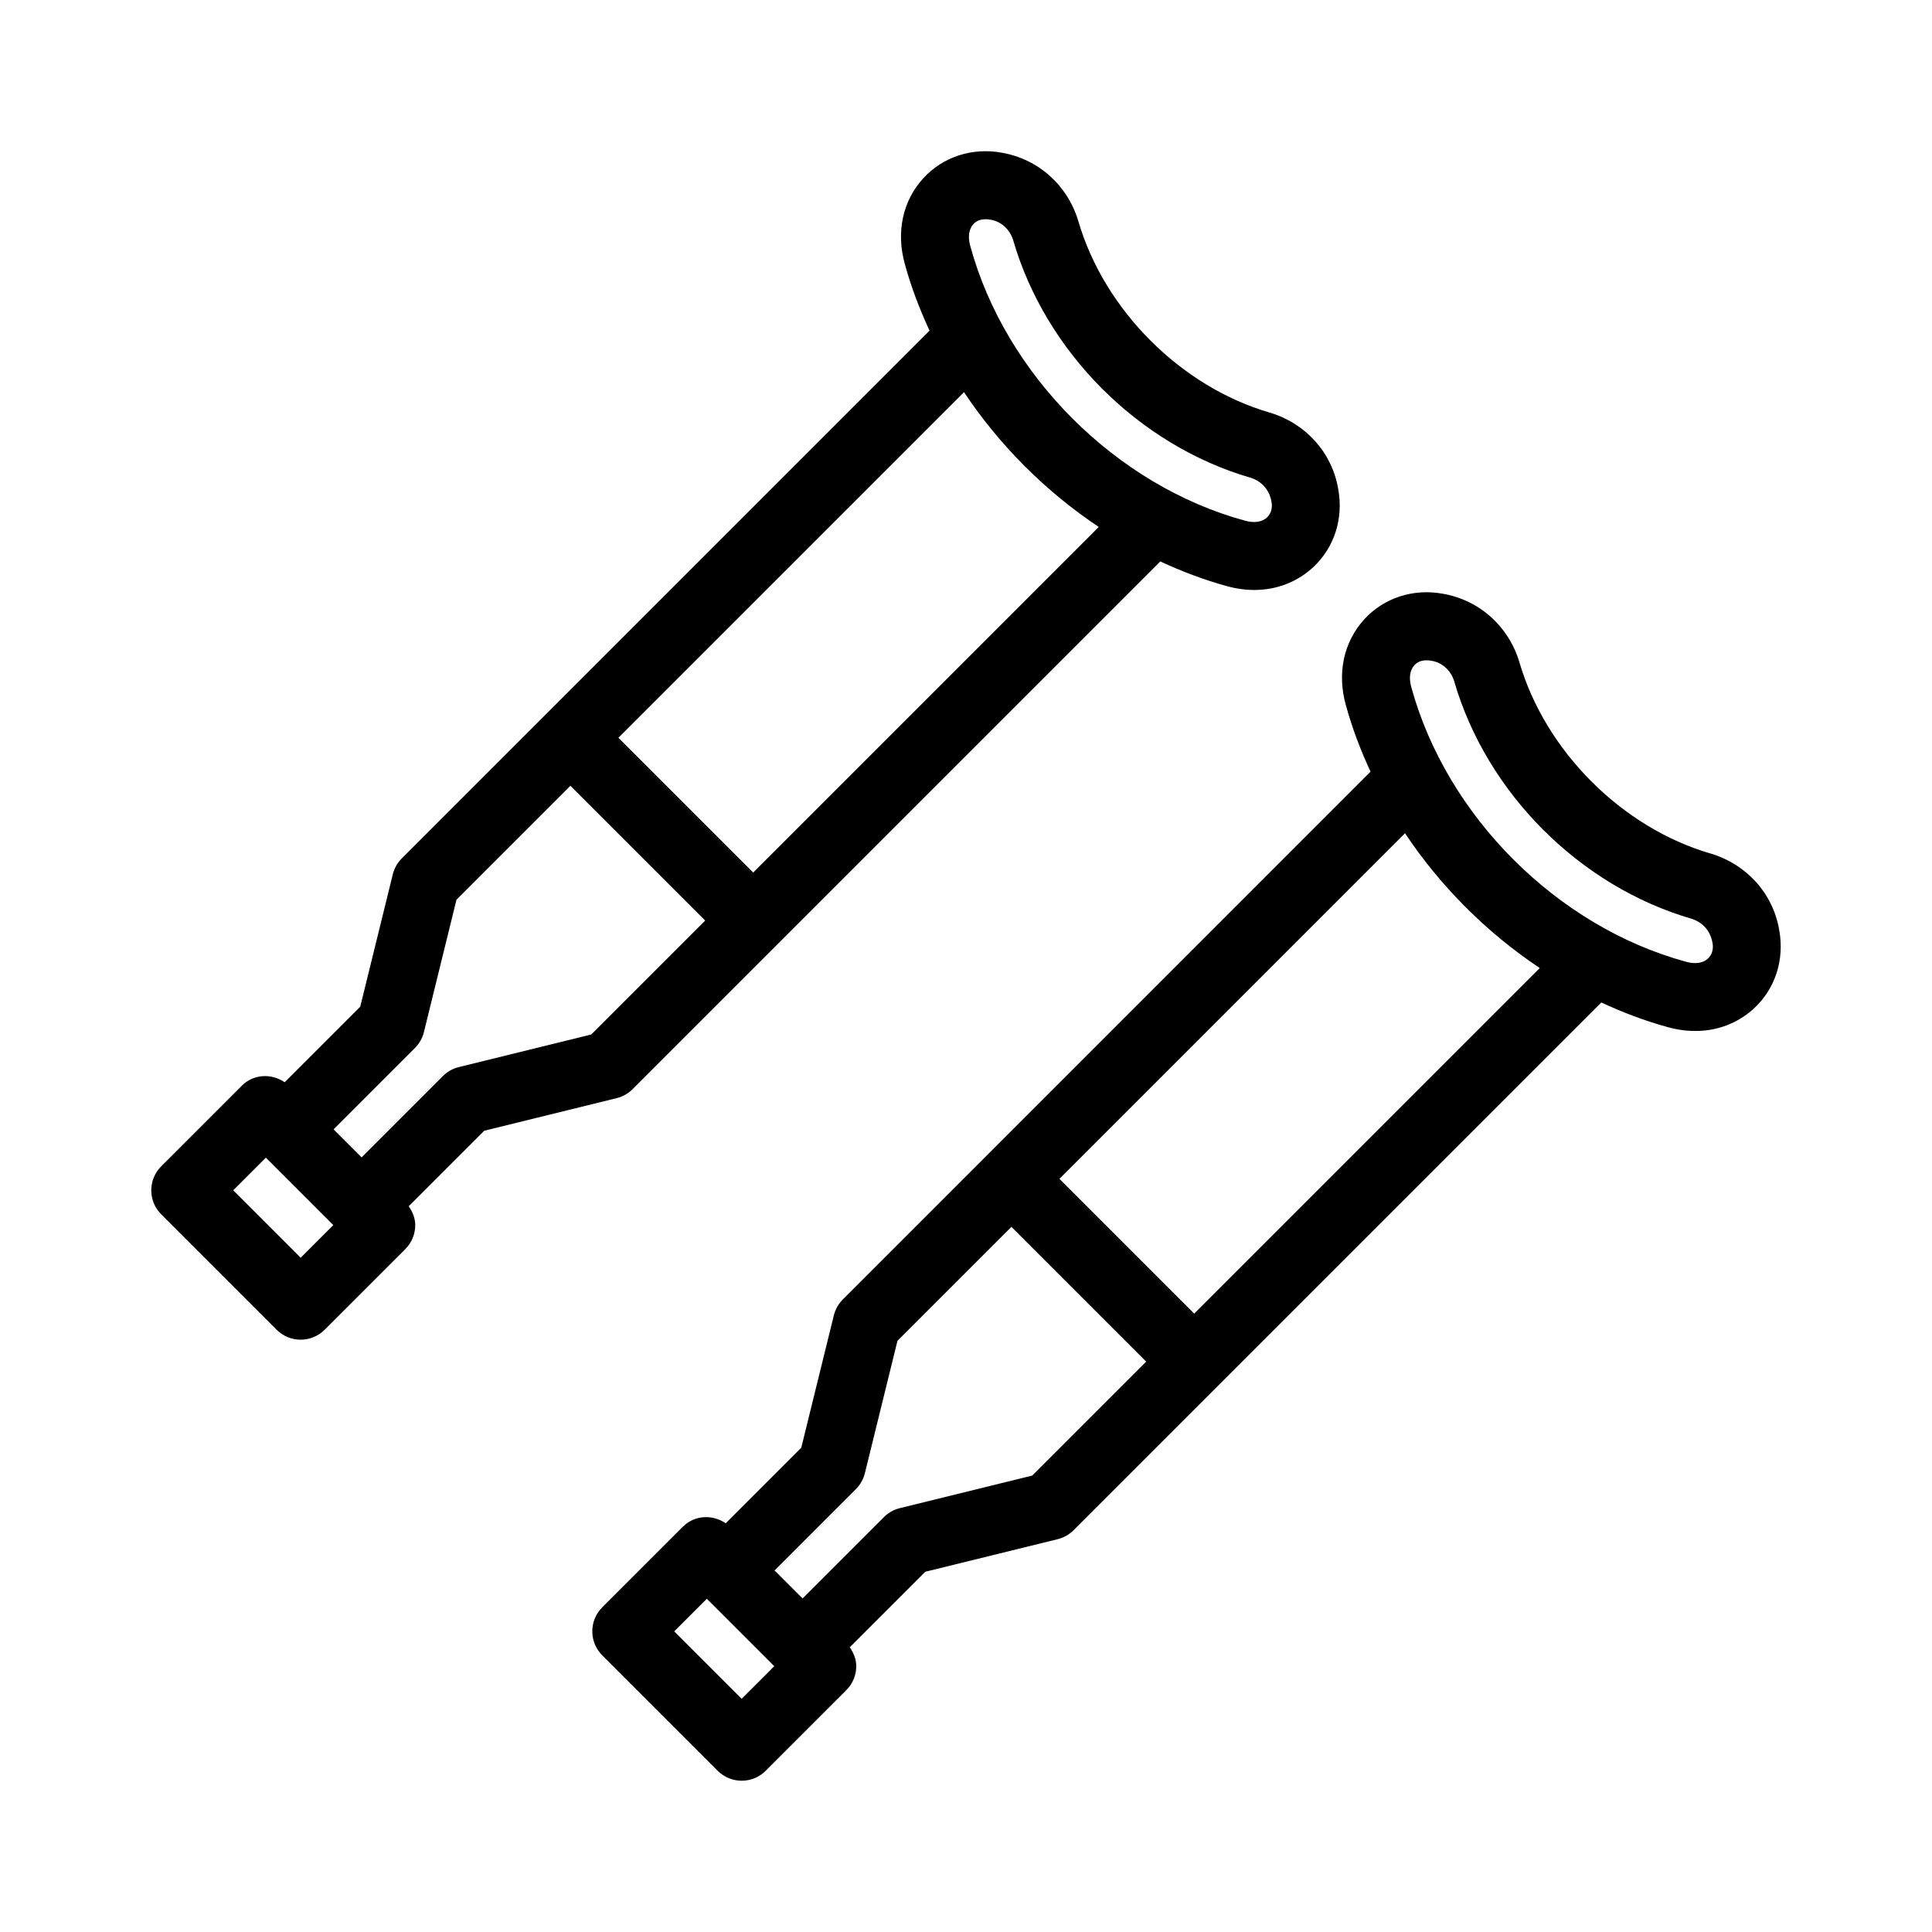<?xml version="1.0" encoding="UTF-8"?>
<!-- Uploaded to: SVG Repo, www.svgrepo.com, Generator: SVG Repo Mixer Tools -->
<svg fill="#000000" width="800px" height="800px" version="1.1" viewBox="144 144 512 512" xmlns="http://www.w3.org/2000/svg">
 <g>
  <path d="m307.42 435.02c1.594-0.387 3.055-1.211 4.211-2.371l139.86-139.86c5.695 2.641 11.559 4.875 17.574 6.523 2.477 0.695 4.938 1.035 7.332 1.035 5.82 0 11.238-2.031 15.484-5.914 5.691-5.211 8.227-12.957 6.746-20.902-1.625-9.559-8.539-17.289-18.043-20.164-0.031-0.008-0.066-0.016-0.098-0.027-23.508-6.828-43.879-27.199-50.734-50.801-2.871-9.496-10.594-16.41-20.324-18.082-7.769-1.414-15.531 1.09-20.746 6.781-5.477 5.992-7.254 14.305-4.887 22.754 1.652 6.035 3.891 11.914 6.539 17.625l-139.86 139.87c-1.16 1.16-1.98 2.617-2.375 4.207l-8.633 35.09-20.02 20.02c-3.504-2.394-8.242-2.199-11.352 0.91l-21.371 21.367c-1.688 1.688-2.637 3.973-2.637 6.359 0 2.391 0.949 4.676 2.637 6.359l30.594 30.594c1.758 1.758 4.059 2.637 6.359 2.637s4.606-0.879 6.359-2.637l21.371-21.367c1.688-1.688 2.637-3.973 2.637-6.359 0-1.832-0.707-3.512-1.727-5l20.012-20.012zm94.539-231.62c0.766-0.844 1.832-1.301 3.223-1.301 0.43 0 0.891 0.043 1.383 0.133 2.793 0.484 5.078 2.59 5.934 5.422 8.602 29.625 33.289 54.332 62.906 62.949 2.906 0.895 5.004 3.172 5.559 6.394 0.309 1.652-0.145 3.164-1.234 4.164-1.32 1.211-3.391 1.504-5.863 0.809-34.145-9.348-63.371-38.57-72.734-72.762-0.676-2.43-0.387-4.492 0.828-5.809zm33.223 80.25-91.578 91.578-35.715-35.715 91.582-91.582c9.379 14.07 21.652 26.344 35.711 35.719zm-211.5 193.66-17.871-17.871 8.648-8.645 17.871 17.871zm37.707-48.152-21.562 21.562-7.426-7.426 21.562-21.562c1.16-1.16 1.98-2.617 2.375-4.207l8.633-35.09 30.195-30.195 35.715 35.715-30.195 30.195-35.086 8.637c-1.594 0.383-3.051 1.211-4.211 2.371z"/>
  <path d="m424.29 551.9c1.594-0.387 3.055-1.211 4.211-2.371l139.86-139.86c5.695 2.641 11.559 4.875 17.574 6.519 2.477 0.695 4.938 1.035 7.328 1.035 5.824 0 11.238-2.031 15.484-5.914 5.691-5.211 8.227-12.957 6.75-20.91-1.625-9.551-8.535-17.273-18.027-20.164-0.035-0.008-0.074-0.016-0.109-0.027-23.508-6.828-43.879-27.199-50.734-50.816-2.887-9.496-10.613-16.402-20.332-18.055-7.75-1.414-15.531 1.082-20.742 6.781-5.477 5.992-7.254 14.305-4.887 22.754 1.652 6.035 3.891 11.914 6.539 17.625l-101.51 101.53c-0.004 0.004-0.008 0.004-0.012 0.008-0.004 0.004-0.004 0.008-0.008 0.012l-38.32 38.32c-1.16 1.16-1.98 2.617-2.375 4.207l-8.637 35.09-20.02 20.02c-3.504-2.394-8.242-2.199-11.352 0.91l-21.371 21.367c-1.688 1.688-2.637 3.973-2.637 6.359 0 2.391 0.949 4.676 2.637 6.359l30.594 30.594c1.758 1.758 4.059 2.637 6.359 2.637s4.606-0.879 6.359-2.637l21.371-21.367c1.688-1.688 2.637-3.973 2.637-6.359 0-1.832-0.707-3.512-1.727-5l20.012-20.012zm94.535-231.62c0.766-0.836 1.832-1.293 3.223-1.293 0.434 0 0.895 0.043 1.398 0.141 2.785 0.465 5.07 2.582 5.926 5.402 8.598 29.625 33.285 54.332 62.902 62.949 2.906 0.906 5.008 3.18 5.559 6.406 0.309 1.652-0.141 3.172-1.234 4.164-1.32 1.223-3.383 1.504-5.859 0.809-34.148-9.348-63.371-38.57-72.734-72.762-0.684-2.426-0.387-4.492 0.82-5.816zm33.227 80.262-91.578 91.578-35.715-35.715 91.582-91.582c9.379 14.066 21.652 26.344 35.711 35.719zm-211.51 193.66-17.871-17.871 8.648-8.645 17.871 17.871zm37.711-48.156-21.562 21.562-7.426-7.426 21.562-21.562c1.16-1.16 1.98-2.617 2.375-4.207l8.637-35.09 30.195-30.195 35.715 35.715-30.195 30.195-35.09 8.637c-1.594 0.387-3.055 1.211-4.211 2.371z"/>
 </g>
</svg>